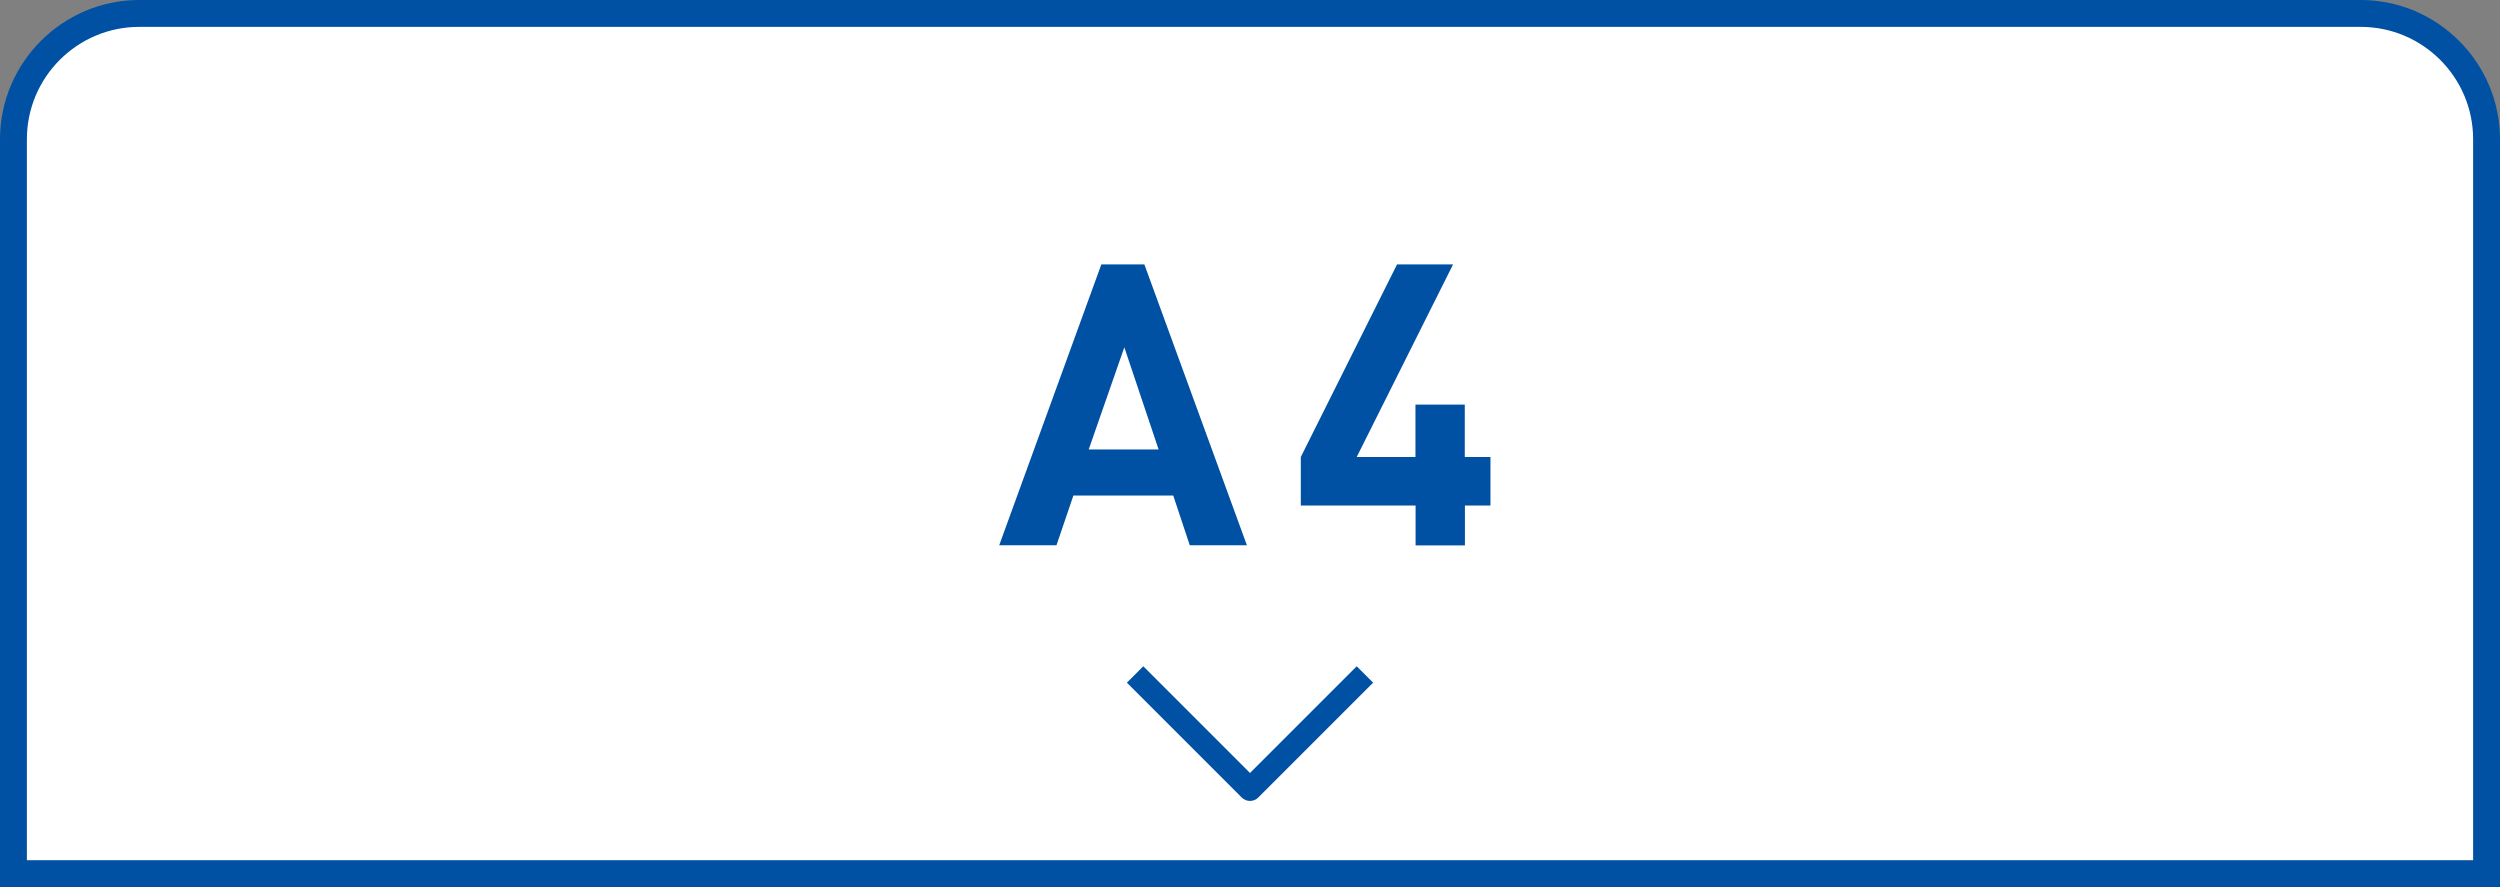 <?xml version="1.0" encoding="utf-8"?>
<!-- Generator: Adobe Illustrator 26.5.0, SVG Export Plug-In . SVG Version: 6.00 Build 0)  -->
<svg version="1.1" id="レイヤー_1" xmlns="http://www.w3.org/2000/svg" xmlns:xlink="http://www.w3.org/1999/xlink" x="0px"
	 y="0px" viewBox="0 0 186 66" style="enable-background:new 0 0 186 66;" xml:space="preserve">
<rect x="0" y="0" width="186" height="66" fill="#808080" stroke="none"/>
<style type="text/css">
	.st0{fill:#FFFFFF;}
	.st1{fill:#0051A3;}
</style>
<g>
	<path class="st0" d="M1,65V10.36C1,5.2,5.2,1,10.36,1h165.27c5.16,0,9.36,4.2,9.36,9.36V65H1z"/>
	<g>
		<path class="st1" d="M175.64,2c4.61,0,8.36,3.75,8.36,8.36V64H2V10.36C2,5.75,5.75,2,10.36,2H175.64 M175.64,0H10.36
			C4.66,0,0,4.66,0,10.36V66h186V10.36C186,4.66,181.34,0,175.64,0L175.64,0z"/>
	</g>
</g>
<g>
	<path class="st1" d="M88.52,40.57l-1.23-3.7h-7.43l-1.26,3.7h-4.26l7.6-20.9h3.2l7.63,20.9H88.52z M83.65,25.84L81,33.44h5.2
		L83.65,25.84z"/>
	<path class="st1" d="M108.99,37.61v2.97h-3.67v-2.97h-8.54V34l7.16-14.33h4.17L100.94,34h4.37v-3.9h3.67V34h1.91v3.61H108.99z"/>
</g>
<path class="st1" d="M93,59.59c-0.23,0-0.45-0.09-0.61-0.25l-8.55-8.55l1.22-1.22L93,57.51l7.94-7.94l1.22,1.22l-8.55,8.55
	C93.45,59.5,93.23,59.59,93,59.59z"/>
</svg>
